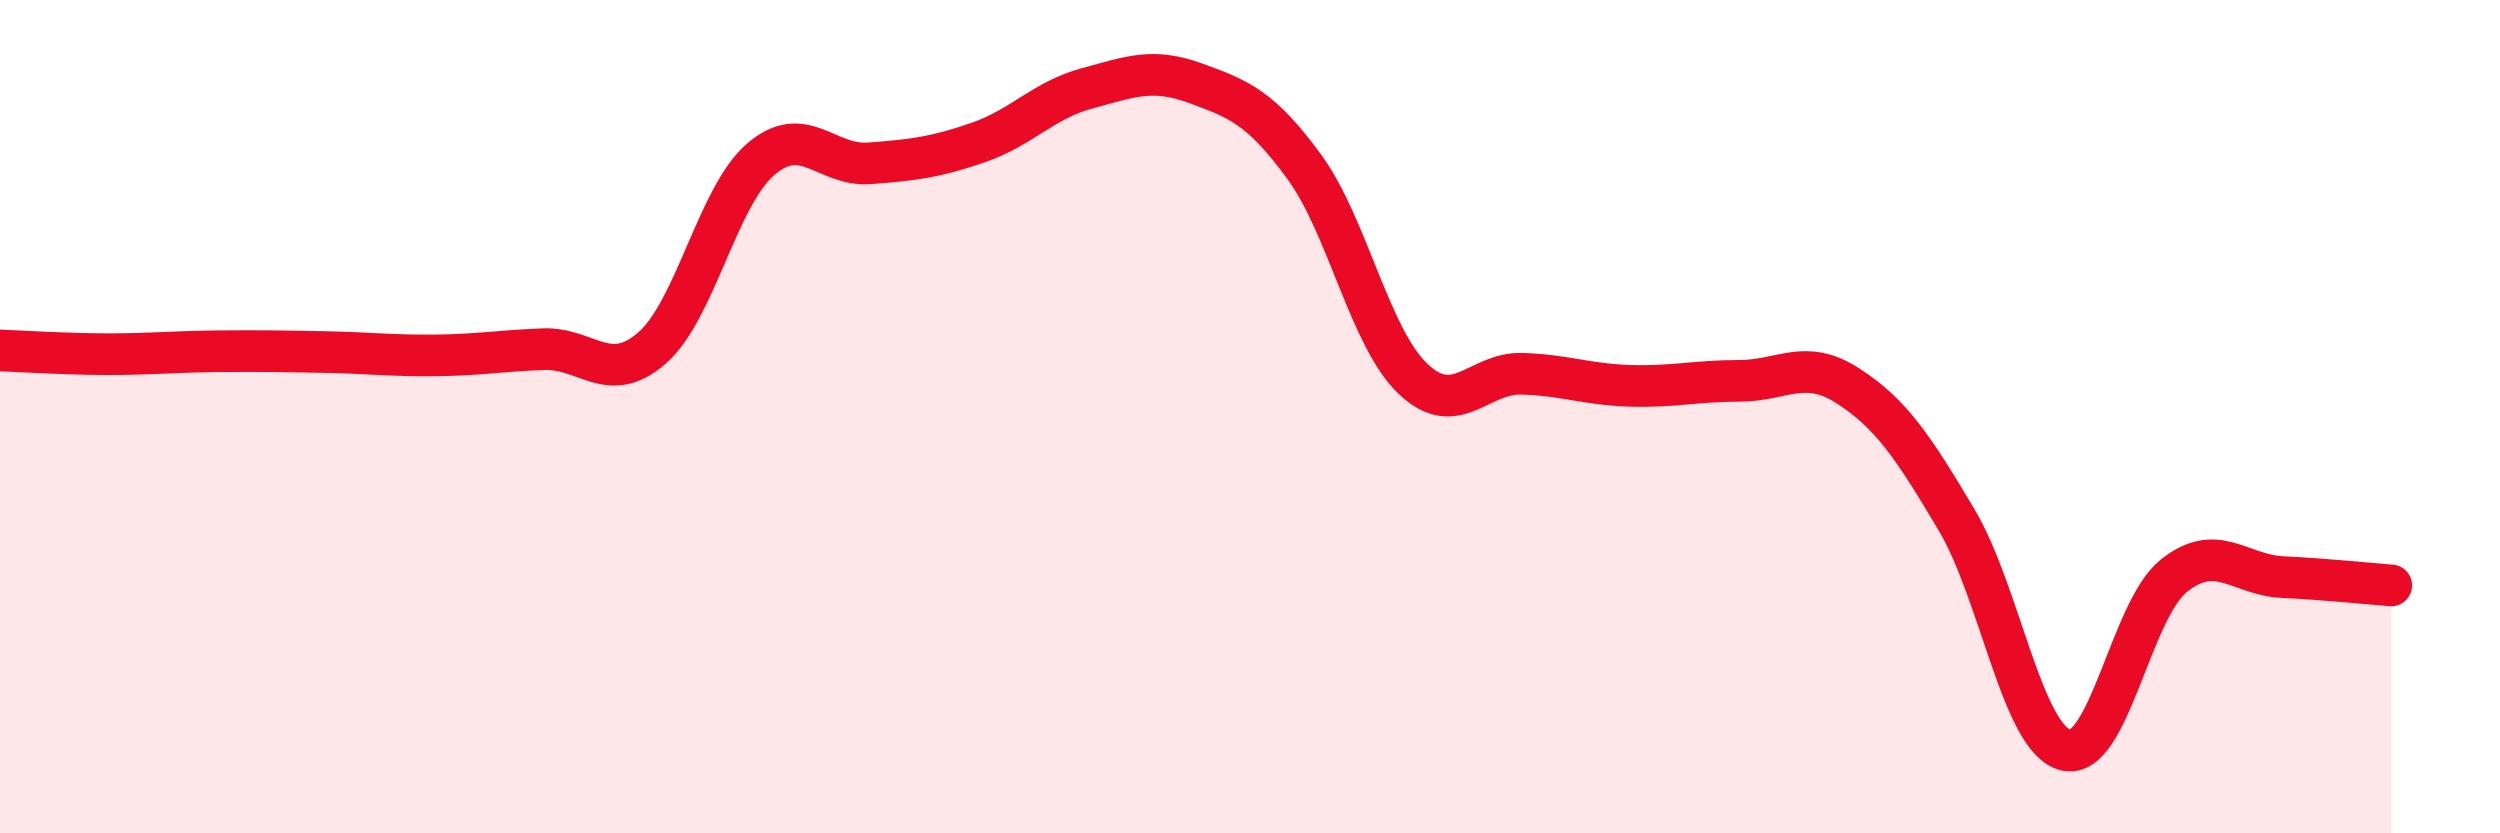 
    <svg width="60" height="20" viewBox="0 0 60 20" xmlns="http://www.w3.org/2000/svg">
      <path
        d="M 0,8.41 C 0.52,8.43 1.57,8.5 2.61,8.5 C 3.65,8.5 4.18,8.44 5.22,8.43 C 6.26,8.42 6.79,8.43 7.83,8.45 C 8.87,8.47 9.39,8.54 10.43,8.53 C 11.47,8.52 12,8.42 13.04,8.38 C 14.08,8.34 14.61,9.26 15.65,8.35 C 16.69,7.44 17.22,4.71 18.26,3.82 C 19.3,2.93 19.83,4 20.87,3.92 C 21.91,3.84 22.44,3.78 23.48,3.42 C 24.52,3.06 25.05,2.4 26.09,2.12 C 27.13,1.84 27.66,1.62 28.7,2 C 29.74,2.38 30.26,2.58 31.3,4 C 32.34,5.42 32.87,8.1 33.91,9.09 C 34.95,10.08 35.48,8.94 36.52,8.97 C 37.56,9 38.09,9.23 39.13,9.26 C 40.17,9.29 40.7,9.14 41.74,9.14 C 42.78,9.14 43.31,8.59 44.35,9.26 C 45.39,9.93 45.92,10.73 46.96,12.48 C 48,14.23 48.53,17.73 49.57,18 C 50.61,18.27 51.13,14.65 52.17,13.82 C 53.21,12.99 53.74,13.8 54.78,13.85 C 55.82,13.9 56.87,14.01 57.39,14.05L57.39 20L0 20Z"
        fill="#EB0A25"
        opacity="0.1"
        stroke-linecap="round"
        stroke-linejoin="round"
      />
      <path
        d="M 0,8.41 C 0.52,8.43 1.57,8.5 2.61,8.5 C 3.65,8.5 4.18,8.44 5.22,8.43 C 6.26,8.42 6.79,8.43 7.83,8.45 C 8.87,8.47 9.39,8.54 10.43,8.53 C 11.47,8.52 12,8.42 13.04,8.38 C 14.08,8.34 14.61,9.26 15.65,8.35 C 16.69,7.44 17.22,4.71 18.26,3.82 C 19.3,2.93 19.83,4 20.87,3.92 C 21.91,3.84 22.44,3.78 23.48,3.42 C 24.52,3.06 25.05,2.4 26.09,2.12 C 27.13,1.84 27.66,1.62 28.7,2 C 29.74,2.38 30.26,2.58 31.3,4 C 32.34,5.42 32.87,8.1 33.91,9.09 C 34.95,10.08 35.48,8.94 36.52,8.97 C 37.56,9 38.09,9.23 39.13,9.26 C 40.17,9.29 40.7,9.14 41.74,9.14 C 42.78,9.14 43.31,8.59 44.35,9.26 C 45.39,9.93 45.92,10.73 46.96,12.48 C 48,14.23 48.53,17.73 49.57,18 C 50.61,18.27 51.13,14.65 52.17,13.82 C 53.21,12.99 53.74,13.8 54.78,13.85 C 55.82,13.9 56.87,14.01 57.39,14.05"
        stroke="#EB0A25"
        stroke-width="1"
        fill="none"
        stroke-linecap="round"
        stroke-linejoin="round"
      />
    </svg>
  